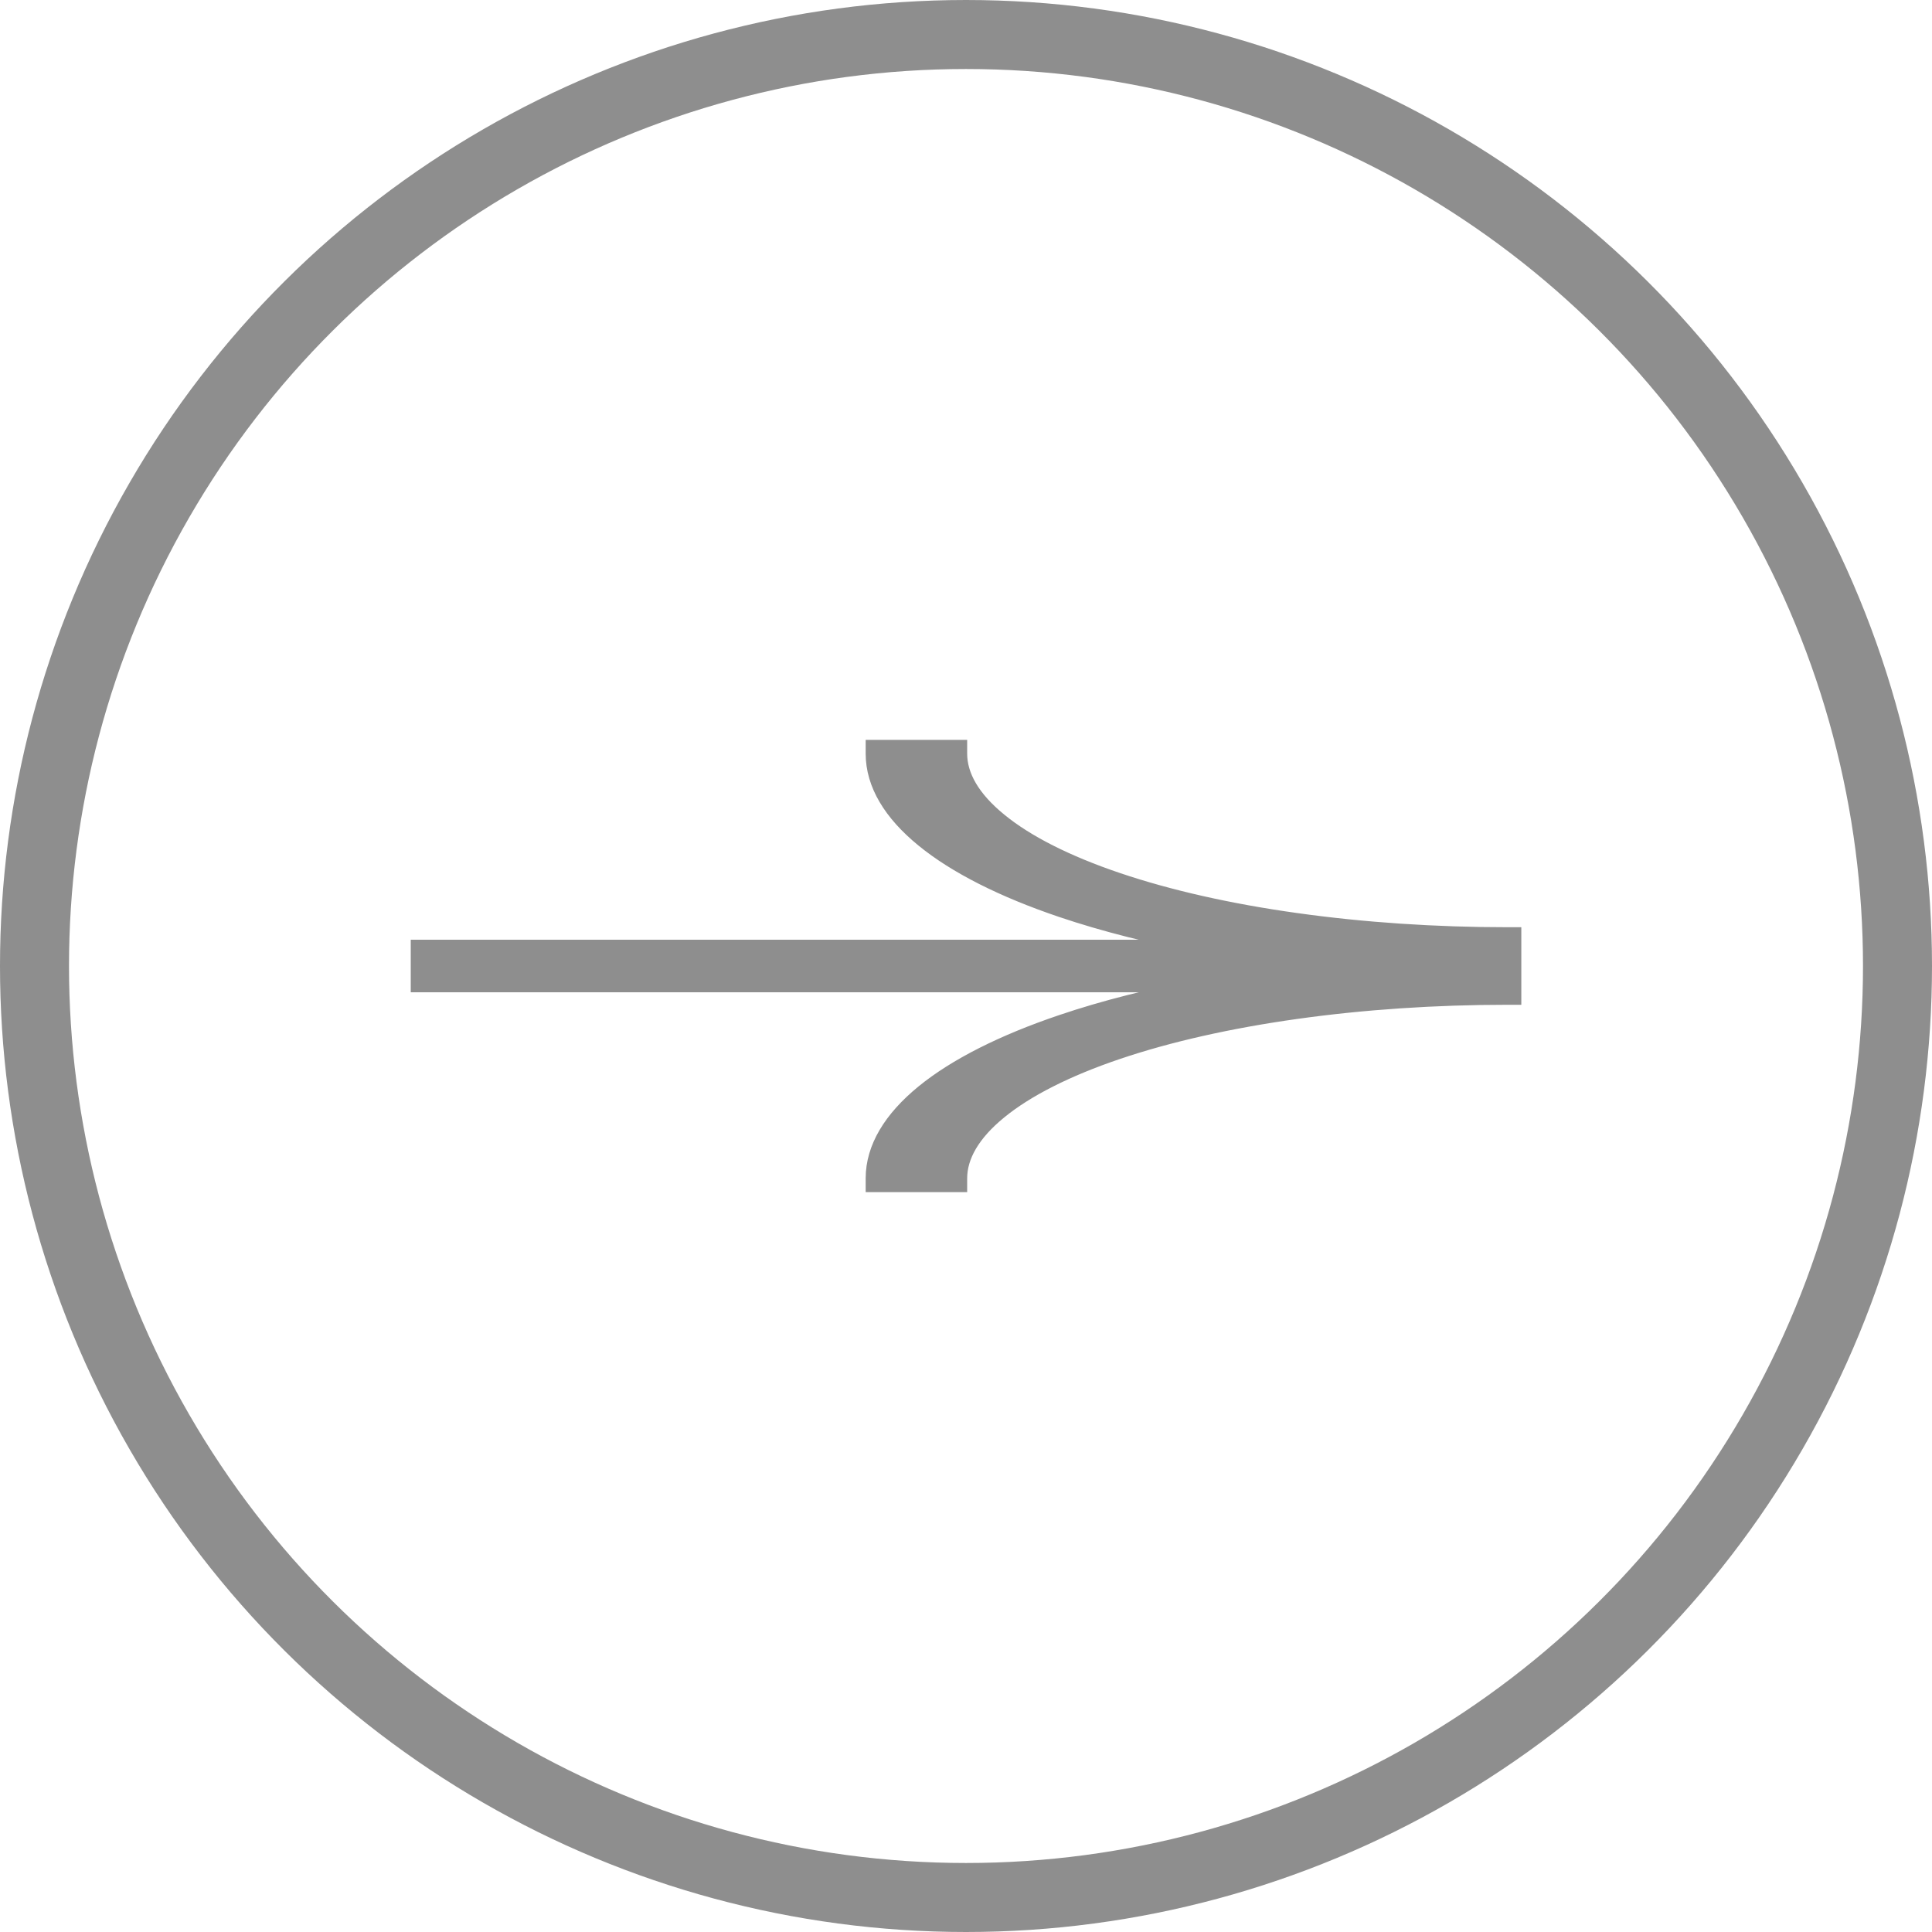 <?xml version="1.0" encoding="UTF-8"?> <svg xmlns="http://www.w3.org/2000/svg" width="28" height="28" viewBox="0 0 28 28" fill="none"><path d="M13.817 10.823H13.917V10.923C13.917 11.238 14.1 11.565 14.492 11.884C14.882 12.204 15.462 12.498 16.201 12.748C16.94 12.998 17.819 13.197 18.788 13.332C19.758 13.468 20.797 13.538 21.848 13.538H21.948V13.638V13.719V13.819V13.9V14V14.1V14.181V14.281V14.362V14.462H21.848C20.797 14.462 19.758 14.532 18.788 14.668C17.819 14.804 16.94 15.002 16.201 15.252C15.462 15.502 14.882 15.797 14.492 16.116C14.1 16.435 13.917 16.763 13.917 17.077V17.177H13.817H12.746H12.646V17.077C12.646 16.631 12.906 16.206 13.376 15.822C13.846 15.439 14.529 15.095 15.38 14.807C15.996 14.598 16.694 14.422 17.452 14.281L6.153 14.281H6.053V14.181V13.819V13.719H6.153L17.452 13.719C16.694 13.579 15.996 13.402 15.38 13.194C14.529 12.906 13.846 12.562 13.376 12.178C12.906 11.795 12.646 11.369 12.646 10.923V10.823H12.746H13.817Z" fill="#8E8E8E" stroke="#8E8E8E" stroke-width="0.2"></path><circle cx="14" cy="14" r="13.5" transform="rotate(-90 14 14)" stroke="#8E8E8E"></circle></svg> 